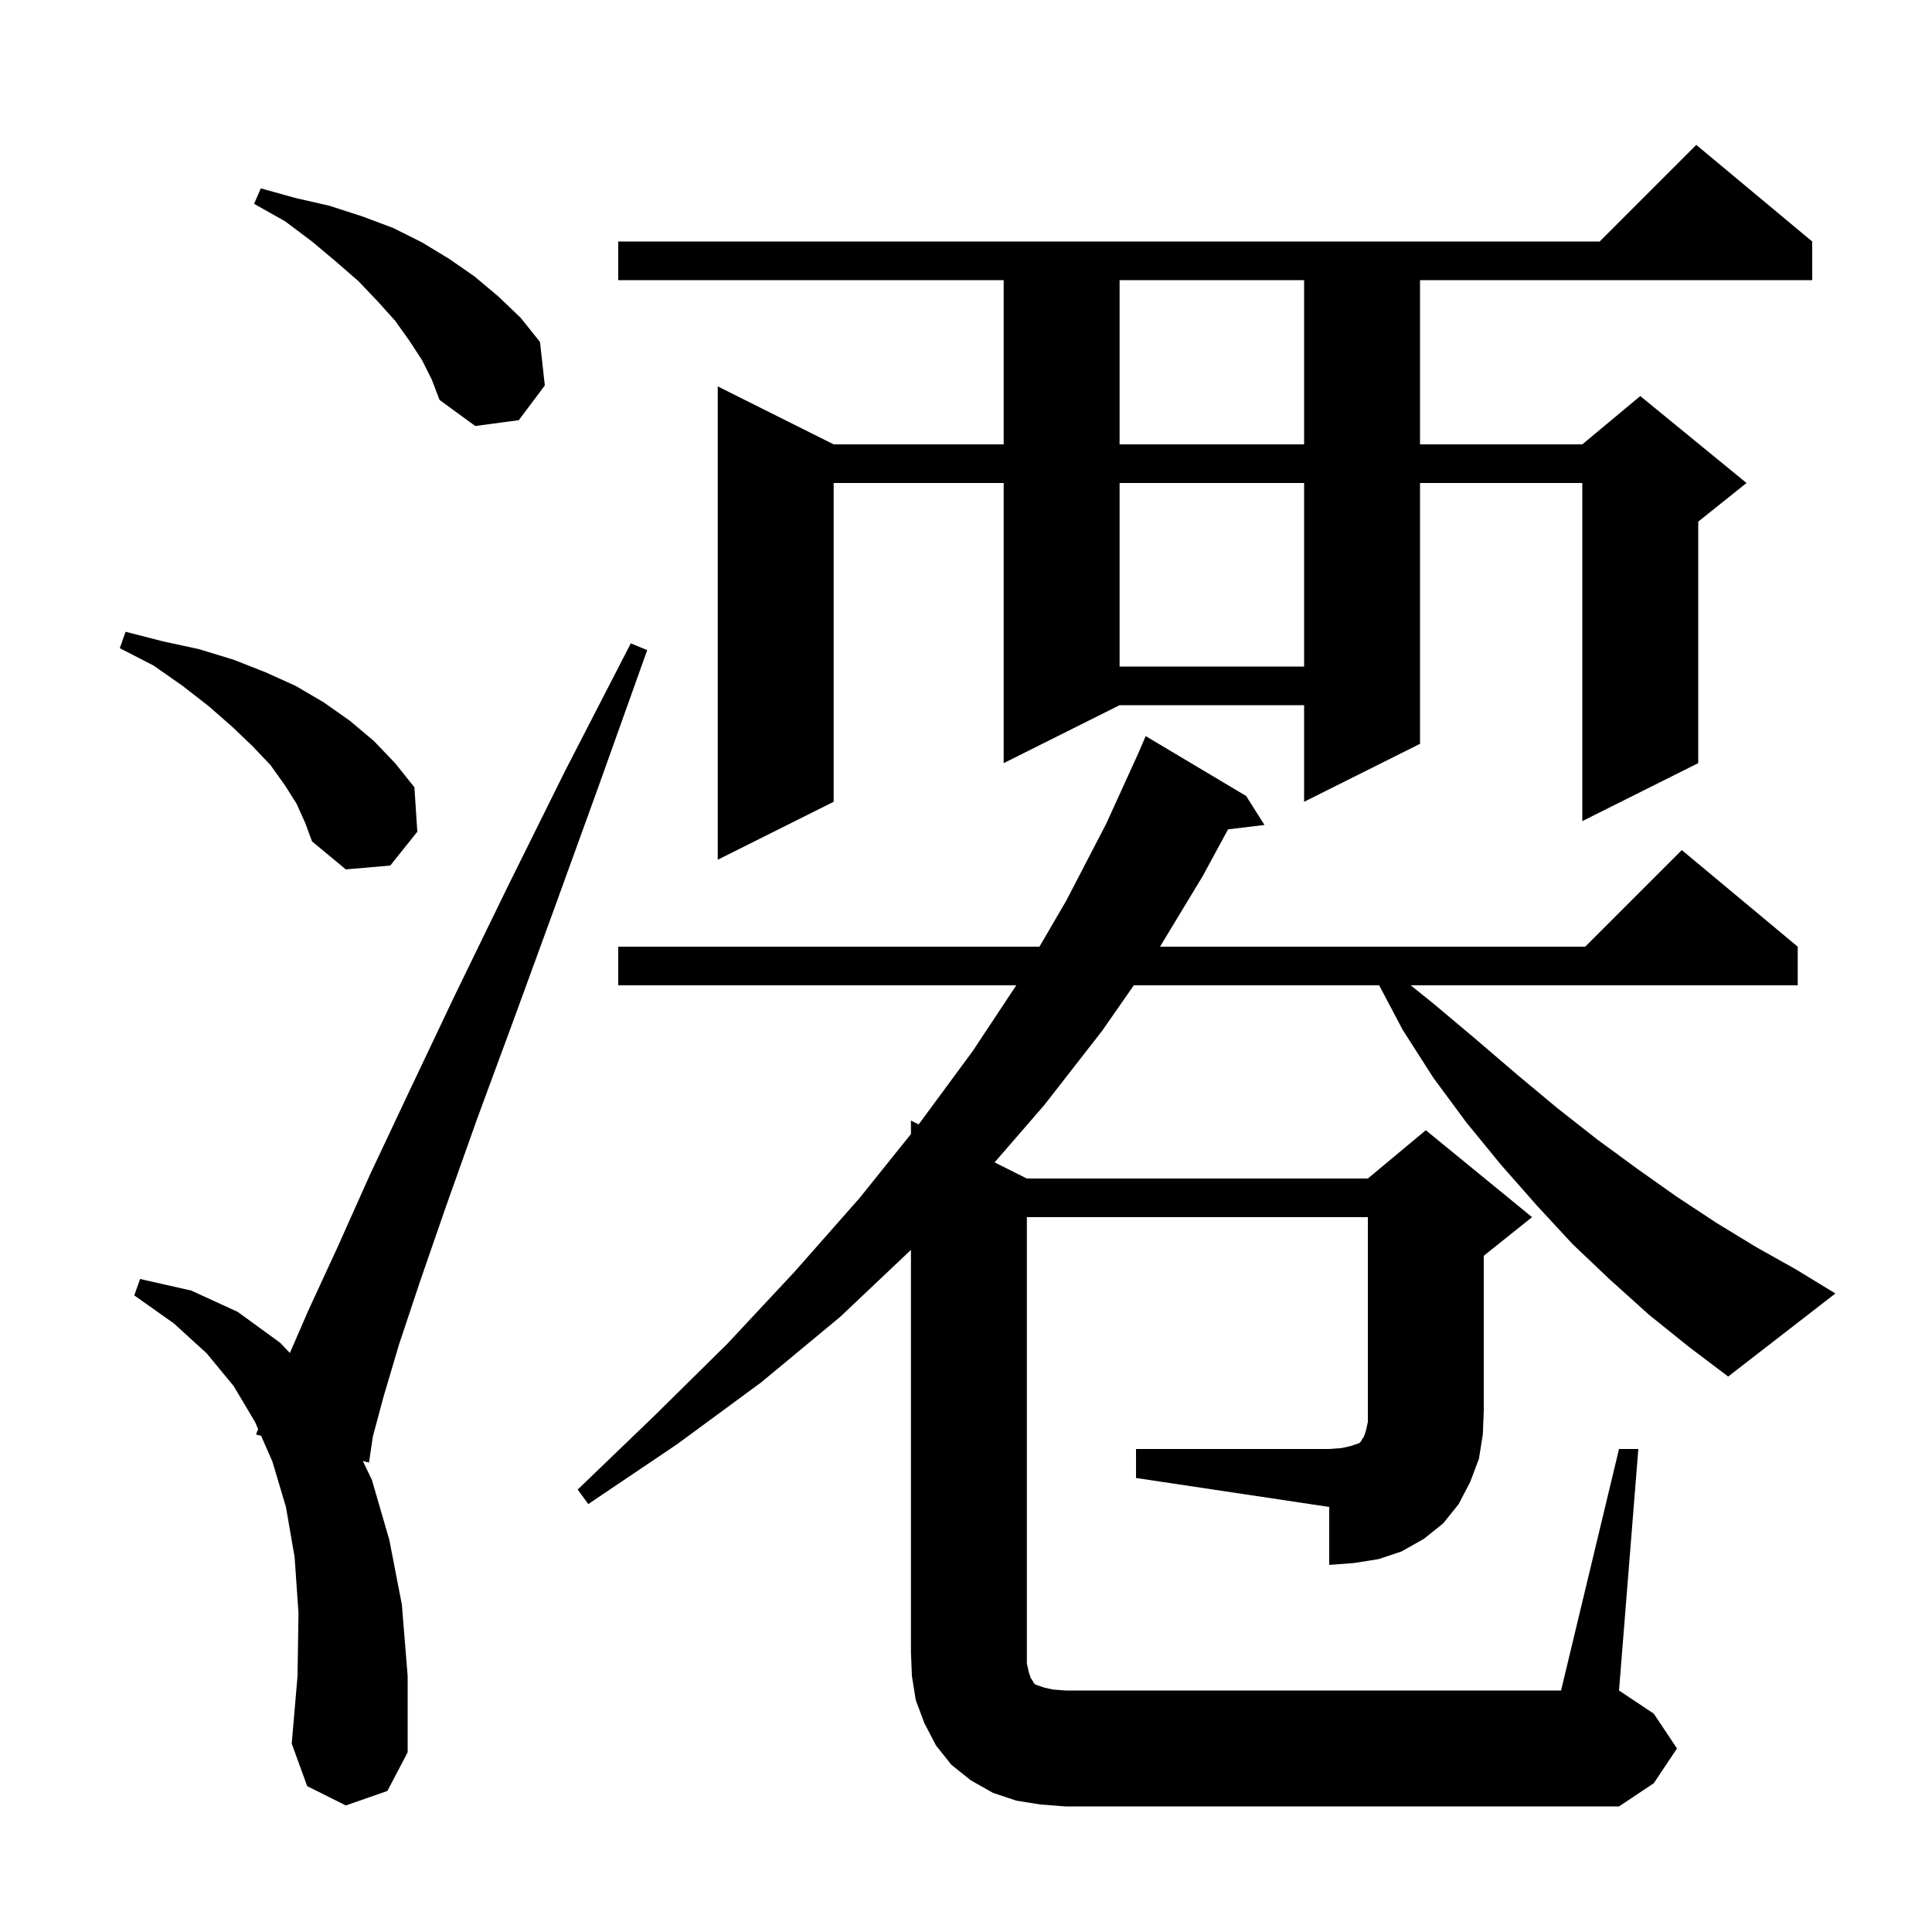<svg xmlns="http://www.w3.org/2000/svg" xmlns:xlink="http://www.w3.org/1999/xlink" version="1.1" baseProfile="full" viewBox="0 0 200 200" width="200" height="200"><g fill="currentColor"><path d="M 35.8 186.9 L 31.8 184.9 L 30.2 180.5 L 30.8 173.5 L 30.9 167.0 L 30.5 161.2 L 29.6 156.0 L 28.2 151.3 L 27.028 148.631 L 26.5 148.5 L 26.723 147.935 L 26.4 147.2 L 24.2 143.5 L 21.4 140.1 L 18.0 137.0 L 13.9 134.1 L 14.5 132.4 L 19.8 133.6 L 24.6 135.8 L 29.0 139.0 L 30.008 140.061 L 31.9 135.7 L 34.9 129.2 L 38.3 121.6 L 42.4 112.9 L 47.1 103.0 L 52.5 91.9 L 58.5 79.8 L 65.3 66.6 L 67.0 67.3 L 62.0 81.3 L 57.4 94.0 L 53.2 105.5 L 49.4 115.8 L 46.2 124.8 L 43.5 132.6 L 41.3 139.2 L 39.7 144.6 L 38.6 148.7 L 38.2 151.4 L 37.557 151.241 L 38.5 153.2 L 40.3 159.4 L 41.6 166.1 L 42.2 173.5 L 42.2 181.4 L 40.1 185.4 Z M 170.7 136.1 L 166.7 132.5 L 162.8 128.8 L 159.1 124.8 L 155.4 120.6 L 151.8 116.2 L 148.4 111.6 L 145.2 106.6 L 142.77 102.0 L 117.372 102.0 L 114.1 106.7 L 108.1 114.4 L 102.96 120.33 L 106.3 122.0 L 141.6 122.0 L 147.6 117.0 L 158.6 126.0 L 153.6 130.0 L 153.6 146.0 L 153.5 148.5 L 153.1 151.0 L 152.2 153.4 L 151.0 155.7 L 149.4 157.7 L 147.4 159.3 L 145.1 160.6 L 142.7 161.4 L 140.2 161.8 L 137.6 162.0 L 137.6 156.0 L 117.6 153.0 L 117.6 150.0 L 137.6 150.0 L 138.9 149.9 L 139.8 149.7 L 140.7 149.4 L 140.9 149.2 L 141.0 149.0 L 141.2 148.7 L 141.4 148.1 L 141.6 147.2 L 141.6 126.0 L 106.3 126.0 L 106.3 172.2 L 106.5 173.1 L 106.7 173.7 L 106.9 174.0 L 107.0 174.2 L 107.2 174.4 L 108.1 174.7 L 109.0 174.9 L 110.3 175.0 L 161.6 175.0 L 167.6 150.0 L 169.6 150.0 L 167.6 175.0 L 171.2 177.4 L 173.6 181.0 L 171.2 184.6 L 167.6 187.0 L 110.3 187.0 L 107.7 186.8 L 105.2 186.4 L 102.8 185.6 L 100.5 184.3 L 98.5 182.7 L 96.9 180.7 L 95.7 178.4 L 94.8 176.0 L 94.4 173.5 L 94.3 171.0 L 94.3 129.389 L 87.0 136.3 L 78.8 143.1 L 70.1 149.5 L 60.9 155.7 L 59.8 154.2 L 67.7 146.6 L 75.3 139.1 L 82.3 131.6 L 89.0 124.0 L 94.3 117.397 L 94.3 116.0 L 95.1 116.4 L 100.7 108.8 L 105.204 102.0 L 64.0 102.0 L 64.0 98.0 L 107.605 98.0 L 110.4 93.2 L 114.5 85.3 L 117.86 77.927 L 118.6 76.2 L 129.0 82.4 L 130.9 85.4 L 127.127 85.855 L 124.5 90.7 L 120.084 98.0 L 164.1 98.0 L 174.1 88.0 L 186.1 98.0 L 186.1 102.0 L 146.038 102.0 L 148.4 103.9 L 152.8 107.6 L 157.0 111.2 L 161.2 114.7 L 165.4 118.0 L 169.5 121.0 L 173.6 123.9 L 177.7 126.6 L 181.8 129.1 L 185.9 131.4 L 190.0 133.9 L 178.9 142.5 L 174.8 139.4 Z M 30.7 83.2 L 29.5 81.3 L 28.0 79.2 L 26.1 77.2 L 24.0 75.2 L 21.6 73.1 L 18.9 71.0 L 15.9 68.9 L 12.4 67.1 L 13.0 65.4 L 16.9 66.4 L 20.6 67.2 L 24.2 68.3 L 27.5 69.6 L 30.6 71.0 L 33.5 72.7 L 36.2 74.6 L 38.7 76.7 L 40.9 79.0 L 42.9 81.5 L 43.2 86.1 L 40.4 89.6 L 35.8 90.0 L 32.3 87.1 L 31.6 85.2 Z M 187.6 25.0 L 187.6 29.0 L 147.0 29.0 L 147.0 46.0 L 163.8 46.0 L 169.8 41.0 L 180.8 50.0 L 175.8 54.0 L 175.8 79.0 L 163.8 85.0 L 163.8 50.0 L 147.0 50.0 L 147.0 77.0 L 135.0 83.0 L 135.0 73.0 L 115.9 73.0 L 103.9 79.0 L 103.9 50.0 L 86.3 50.0 L 86.3 83.0 L 74.3 89.0 L 74.3 40.0 L 86.3 46.0 L 103.9 46.0 L 103.9 29.0 L 64.0 29.0 L 64.0 25.0 L 165.6 25.0 L 175.6 15.0 Z M 115.9 50.0 L 115.9 69.0 L 135.0 69.0 L 135.0 50.0 Z M 115.9 29.0 L 115.9 46.0 L 135.0 46.0 L 135.0 29.0 Z M 43.7 37.3 L 42.4 35.3 L 40.9 33.2 L 39.1 31.2 L 37.1 29.1 L 34.8 27.1 L 32.3 25.0 L 29.5 22.9 L 26.3 21.1 L 27.0 19.5 L 30.6 20.5 L 34.1 21.3 L 37.5 22.4 L 40.7 23.6 L 43.7 25.1 L 46.5 26.8 L 49.1 28.6 L 51.6 30.7 L 53.9 32.9 L 55.9 35.4 L 56.4 39.9 L 53.7 43.5 L 49.2 44.1 L 45.5 41.4 L 44.7 39.3 Z "/></g></svg>